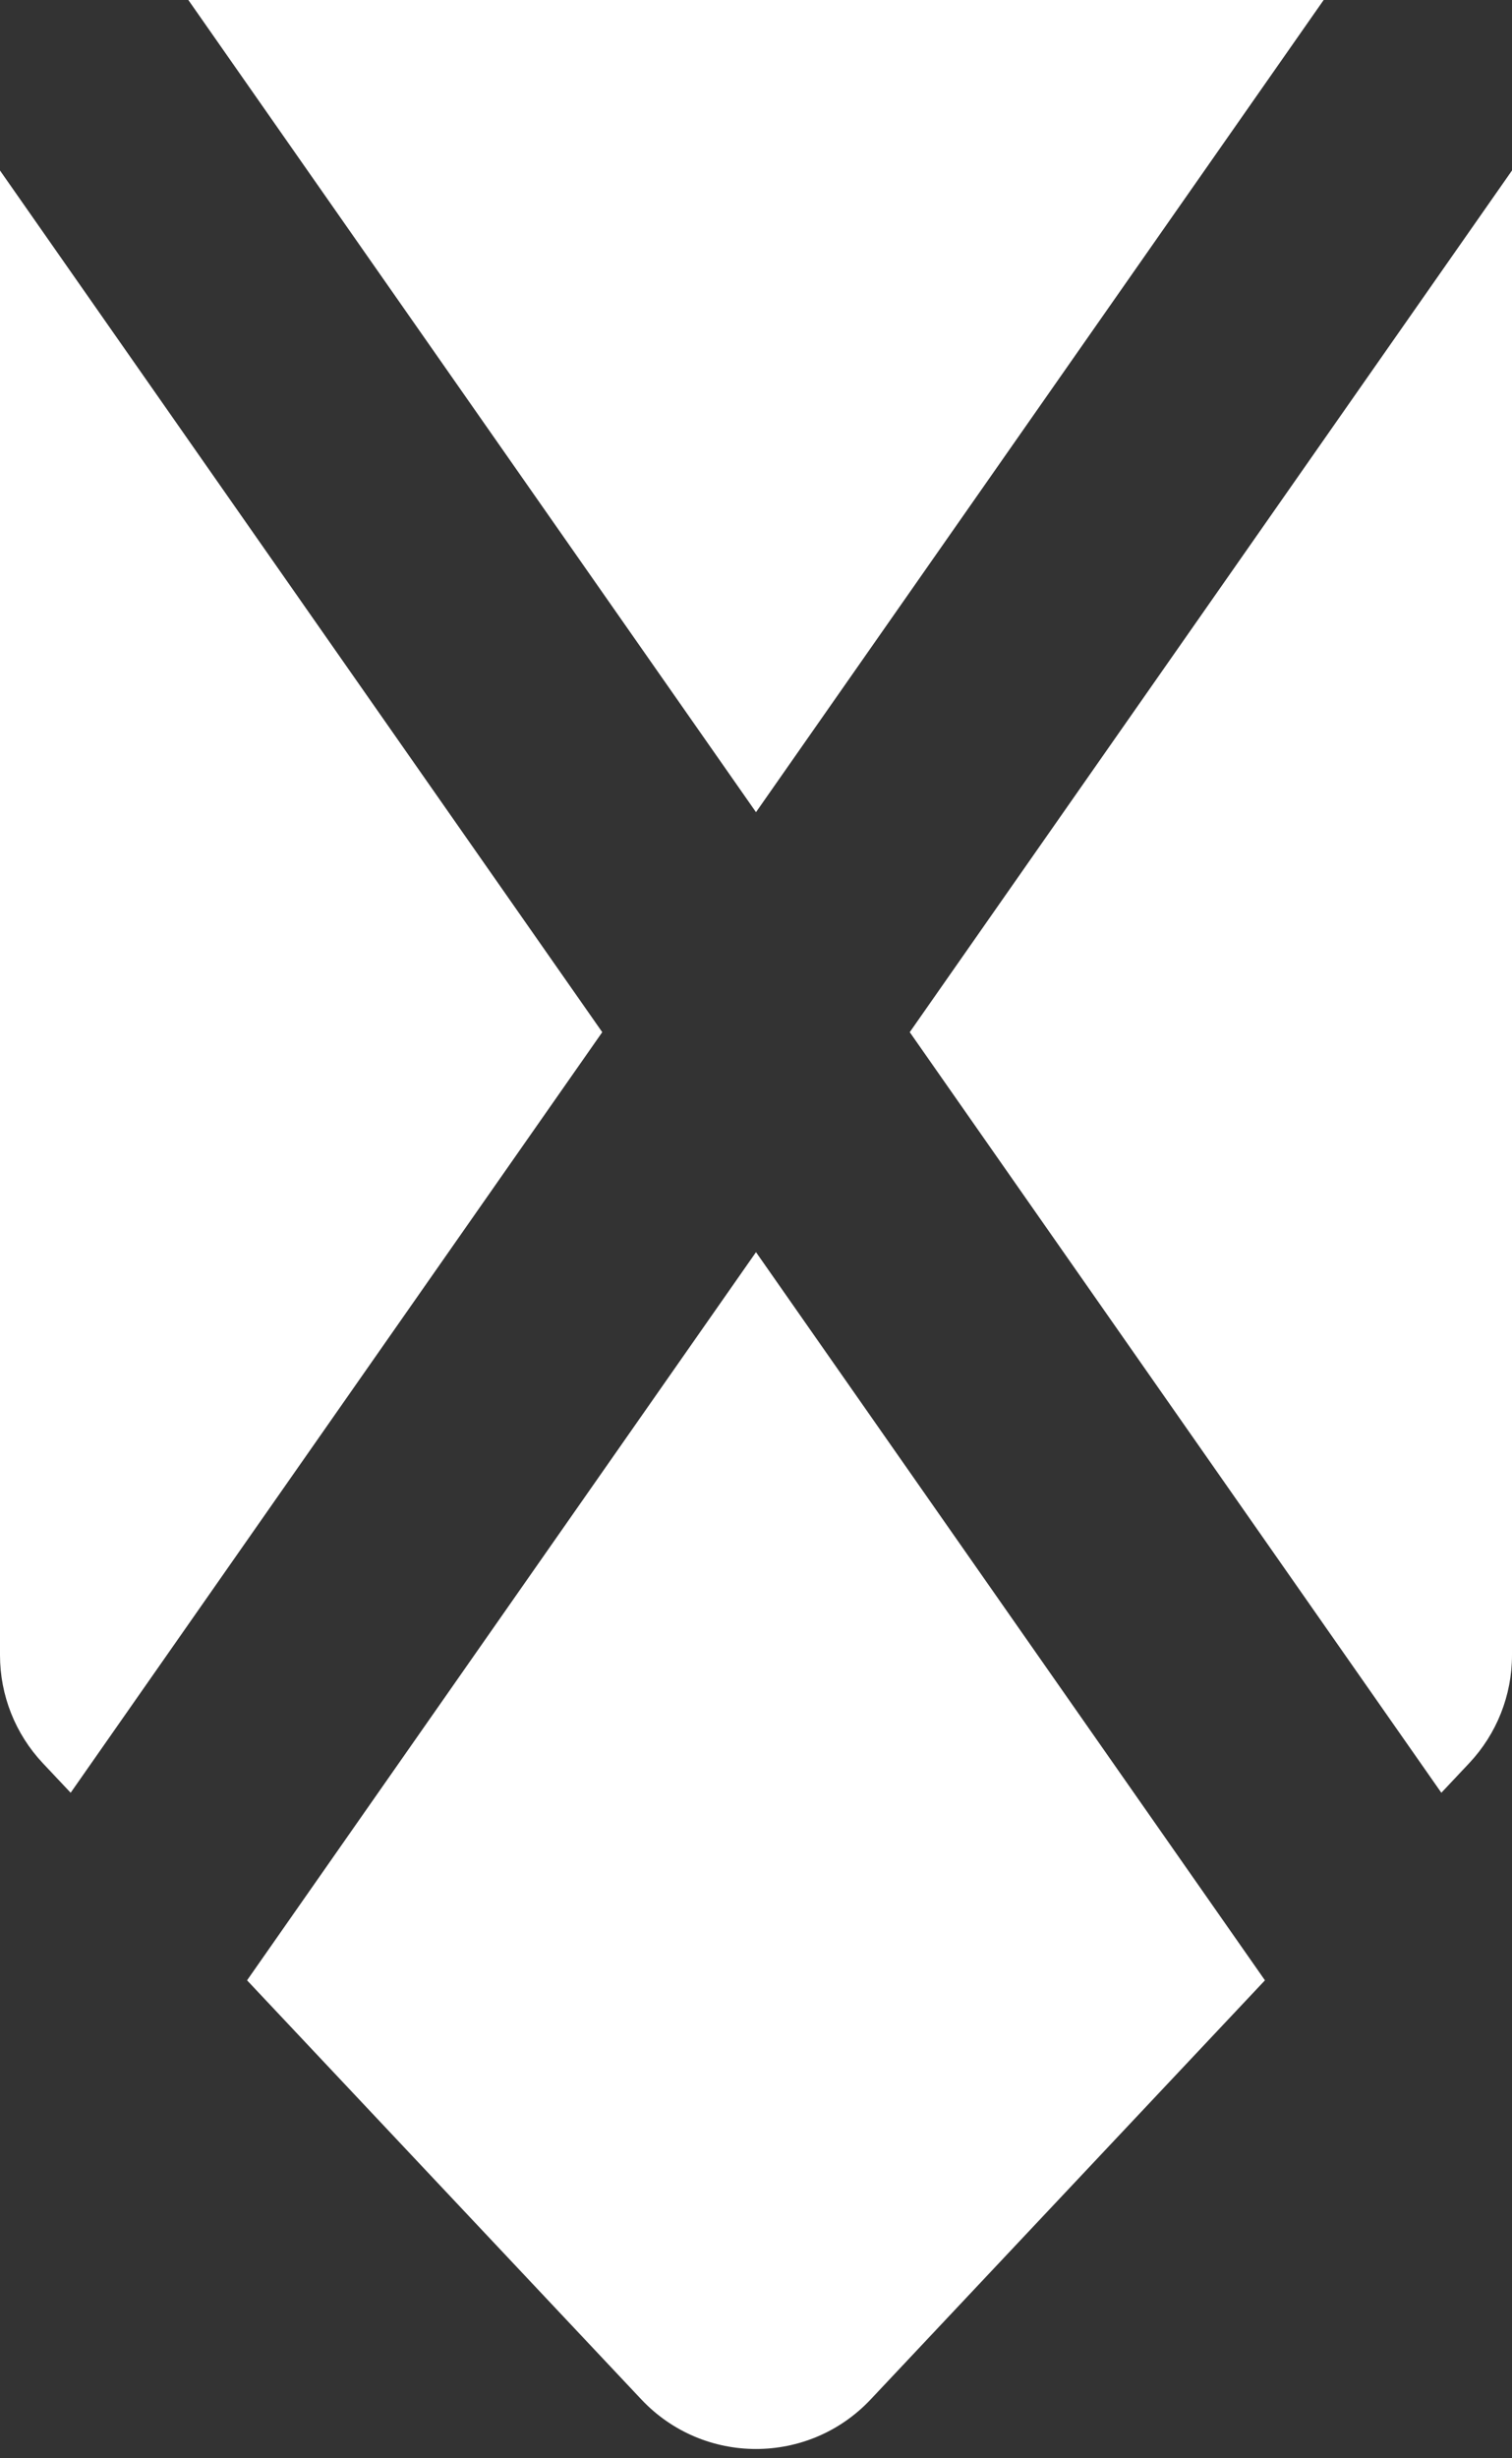 <?xml version="1.0" encoding="UTF-8"?>
<svg xmlns="http://www.w3.org/2000/svg" width="48" height="78" viewBox="0 0 48 78" fill="none">
  <rect x="0" y="0" width="48" height="78" fill="#333333" stroke="none"/>
  <path fill-rule="evenodd" clip-rule="evenodd" d="M7.843 62.834L24 39.73L40.157 62.834L27.641 76.131C25.667 78.229 22.333 78.229 20.359 76.131L7.843 62.834ZM2.243 56.883L1.359 55.944C0.486 55.016 0 53.791 0 52.517V5.41L19.119 32.75L2.243 56.883ZM5.979 0L24 25.77L42.021 0H5.979ZM48 5.409L28.881 32.75L45.757 56.883L46.641 55.944C47.514 55.016 48 53.791 48 52.517V5.409Z" fill="white"></path>
</svg>
